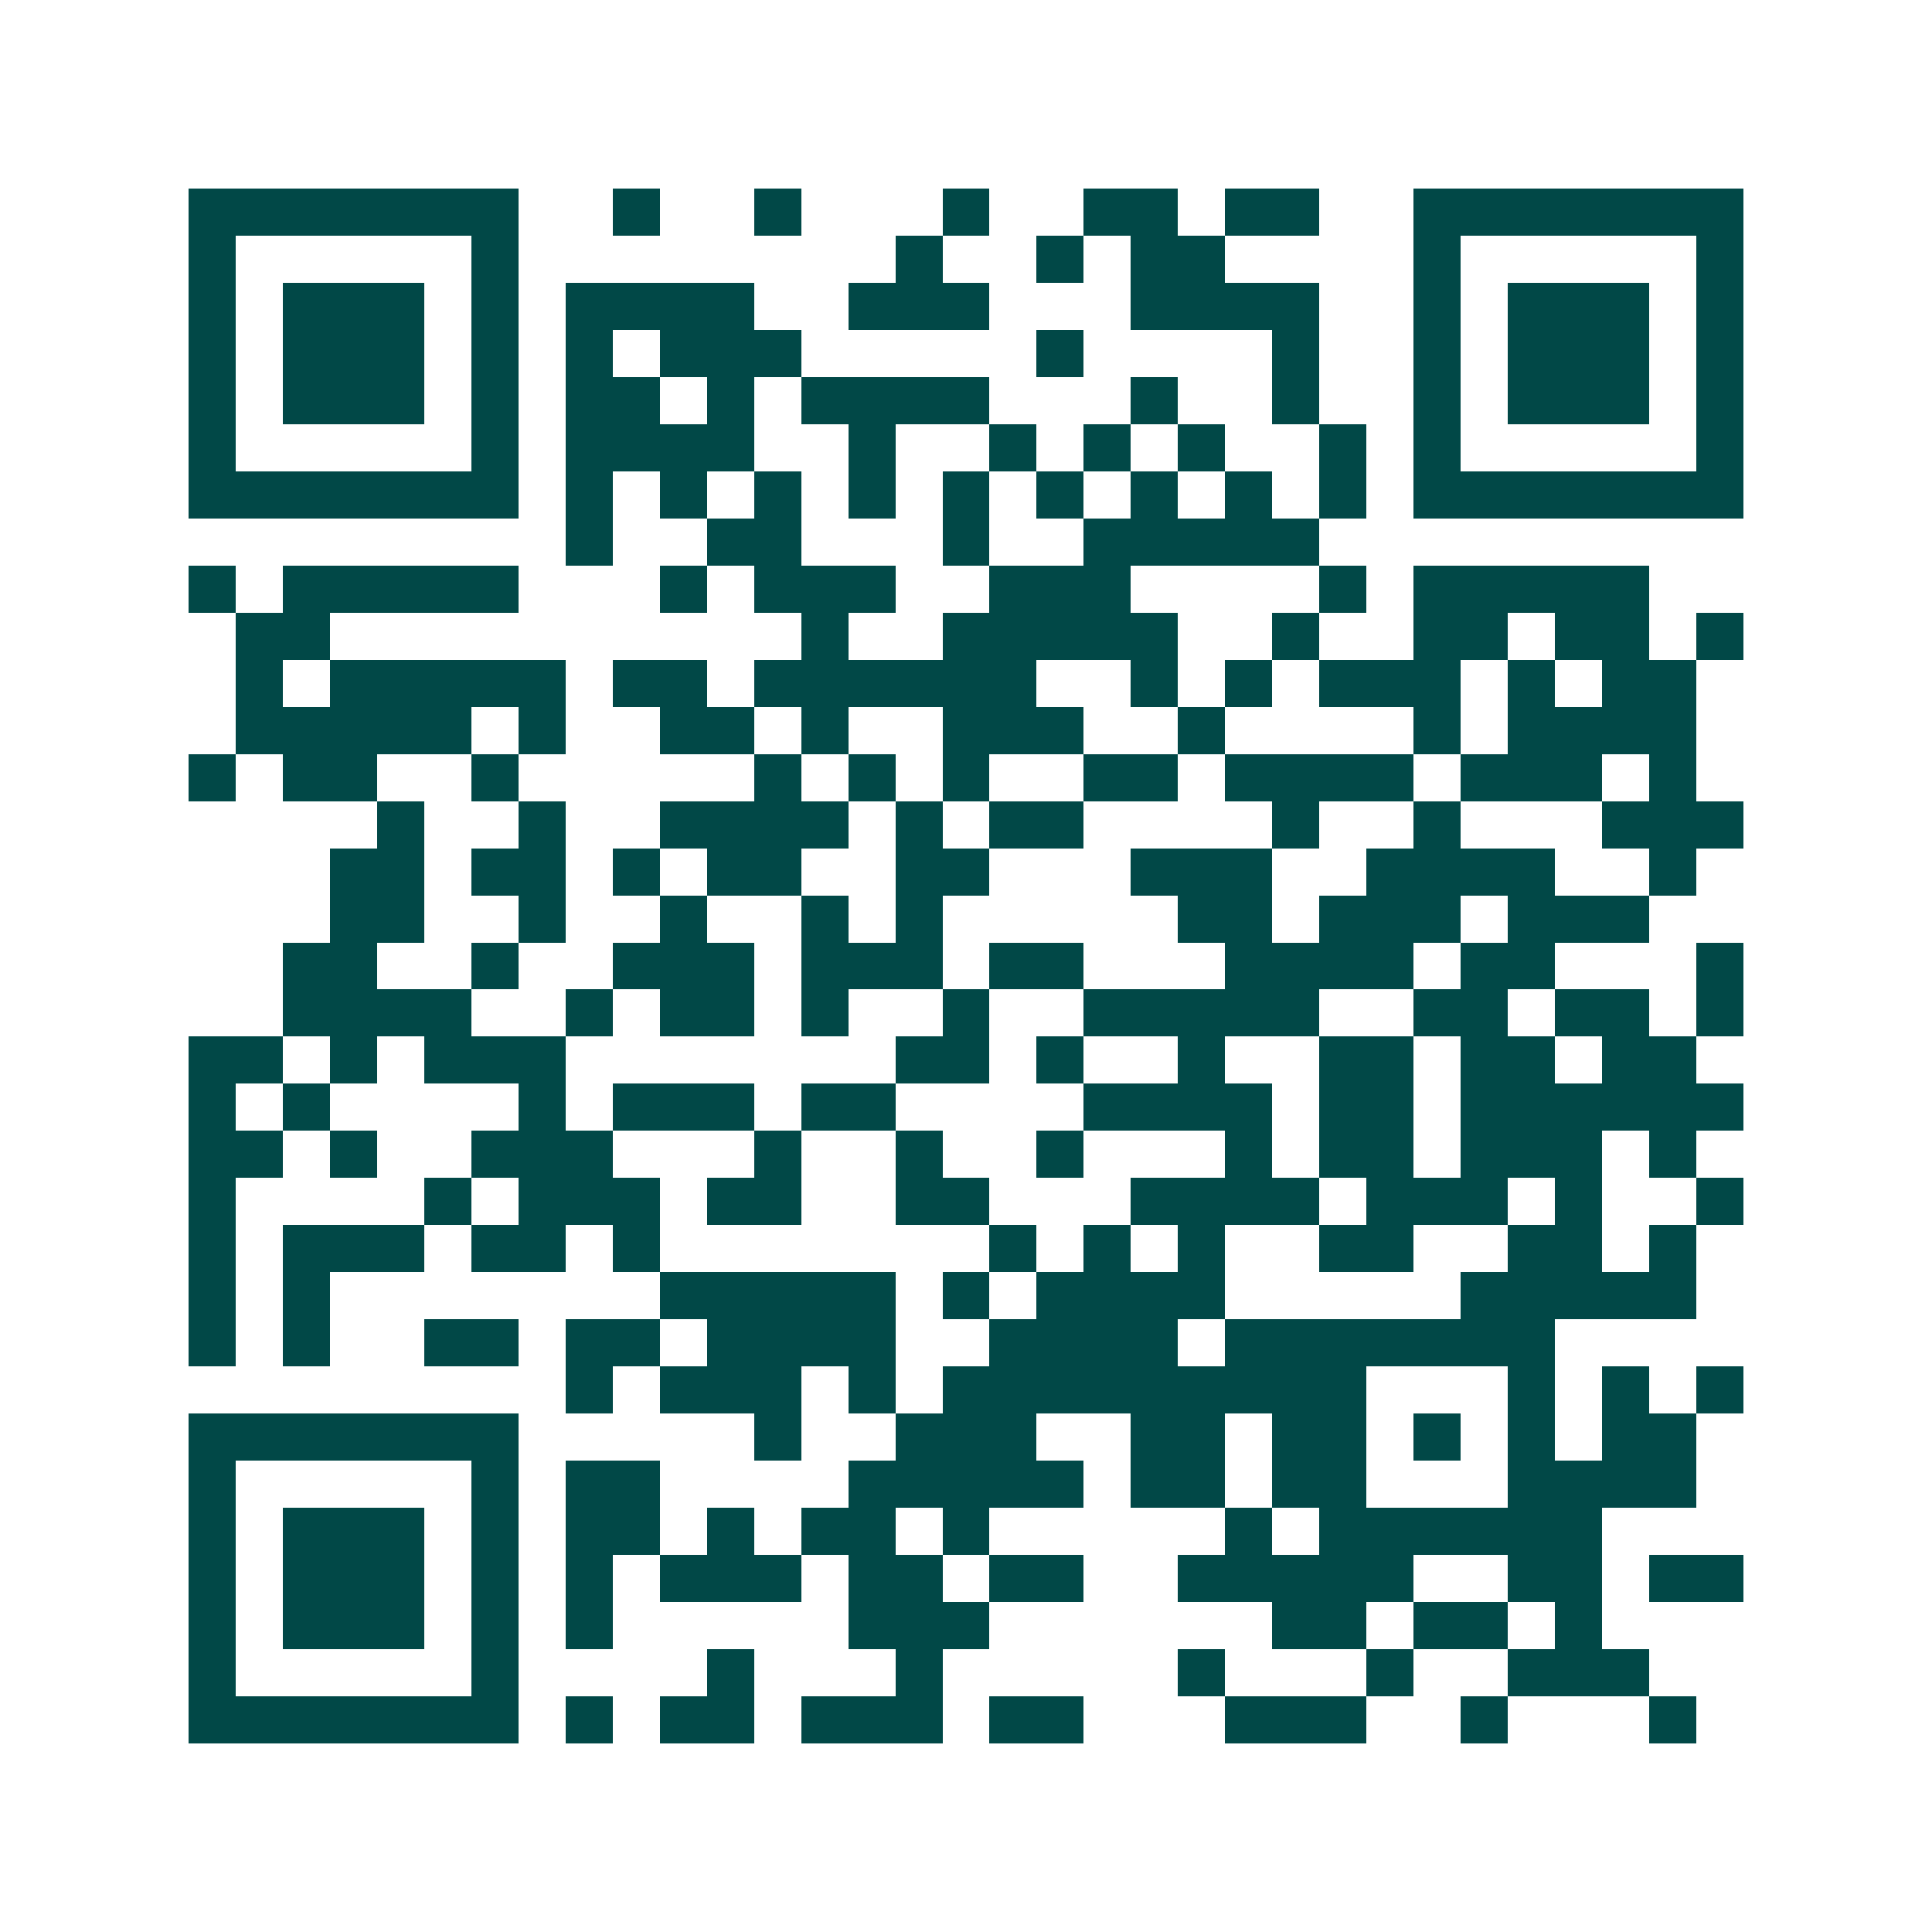 <svg xmlns="http://www.w3.org/2000/svg" width="200" height="200" viewBox="0 0 41 41" shape-rendering="crispEdges"><path fill="#ffffff" d="M0 0h41v41H0z"/><path stroke="#014847" d="M4 4.5h7m2 0h1m2 0h1m3 0h1m2 0h2m1 0h2m2 0h7M4 5.5h1m5 0h1m8 0h1m2 0h1m1 0h2m4 0h1m5 0h1M4 6.5h1m1 0h3m1 0h1m1 0h4m2 0h3m3 0h4m2 0h1m1 0h3m1 0h1M4 7.5h1m1 0h3m1 0h1m1 0h1m1 0h3m5 0h1m4 0h1m2 0h1m1 0h3m1 0h1M4 8.5h1m1 0h3m1 0h1m1 0h2m1 0h1m1 0h4m3 0h1m2 0h1m2 0h1m1 0h3m1 0h1M4 9.5h1m5 0h1m1 0h4m2 0h1m2 0h1m1 0h1m1 0h1m2 0h1m1 0h1m5 0h1M4 10.5h7m1 0h1m1 0h1m1 0h1m1 0h1m1 0h1m1 0h1m1 0h1m1 0h1m1 0h1m1 0h7M12 11.5h1m2 0h2m3 0h1m2 0h5M4 12.5h1m1 0h5m3 0h1m1 0h3m2 0h3m4 0h1m1 0h5M5 13.5h2m10 0h1m2 0h5m2 0h1m2 0h2m1 0h2m1 0h1M5 14.5h1m1 0h5m1 0h2m1 0h6m2 0h1m1 0h1m1 0h3m1 0h1m1 0h2M5 15.5h5m1 0h1m2 0h2m1 0h1m2 0h3m2 0h1m4 0h1m1 0h4M4 16.5h1m1 0h2m2 0h1m5 0h1m1 0h1m1 0h1m2 0h2m1 0h4m1 0h3m1 0h1M8 17.5h1m2 0h1m2 0h4m1 0h1m1 0h2m4 0h1m2 0h1m3 0h3M7 18.5h2m1 0h2m1 0h1m1 0h2m2 0h2m3 0h3m2 0h4m2 0h1M7 19.5h2m2 0h1m2 0h1m2 0h1m1 0h1m5 0h2m1 0h3m1 0h3M6 20.5h2m2 0h1m2 0h3m1 0h3m1 0h2m3 0h4m1 0h2m3 0h1M6 21.5h4m2 0h1m1 0h2m1 0h1m2 0h1m2 0h5m2 0h2m1 0h2m1 0h1M4 22.5h2m1 0h1m1 0h3m7 0h2m1 0h1m2 0h1m2 0h2m1 0h2m1 0h2M4 23.5h1m1 0h1m4 0h1m1 0h3m1 0h2m4 0h4m1 0h2m1 0h6M4 24.5h2m1 0h1m2 0h3m3 0h1m2 0h1m2 0h1m3 0h1m1 0h2m1 0h3m1 0h1M4 25.5h1m4 0h1m1 0h3m1 0h2m2 0h2m3 0h4m1 0h3m1 0h1m2 0h1M4 26.5h1m1 0h3m1 0h2m1 0h1m7 0h1m1 0h1m1 0h1m2 0h2m2 0h2m1 0h1M4 27.5h1m1 0h1m7 0h5m1 0h1m1 0h4m5 0h5M4 28.5h1m1 0h1m2 0h2m1 0h2m1 0h4m2 0h4m1 0h7M12 29.5h1m1 0h3m1 0h1m1 0h9m3 0h1m1 0h1m1 0h1M4 30.5h7m5 0h1m2 0h3m2 0h2m1 0h2m1 0h1m1 0h1m1 0h2M4 31.5h1m5 0h1m1 0h2m4 0h5m1 0h2m1 0h2m3 0h4M4 32.5h1m1 0h3m1 0h1m1 0h2m1 0h1m1 0h2m1 0h1m5 0h1m1 0h6M4 33.5h1m1 0h3m1 0h1m1 0h1m1 0h3m1 0h2m1 0h2m2 0h5m2 0h2m1 0h2M4 34.5h1m1 0h3m1 0h1m1 0h1m5 0h3m6 0h2m1 0h2m1 0h1M4 35.5h1m5 0h1m4 0h1m3 0h1m5 0h1m3 0h1m2 0h3M4 36.5h7m1 0h1m1 0h2m1 0h3m1 0h2m3 0h3m2 0h1m3 0h1"/></svg>
